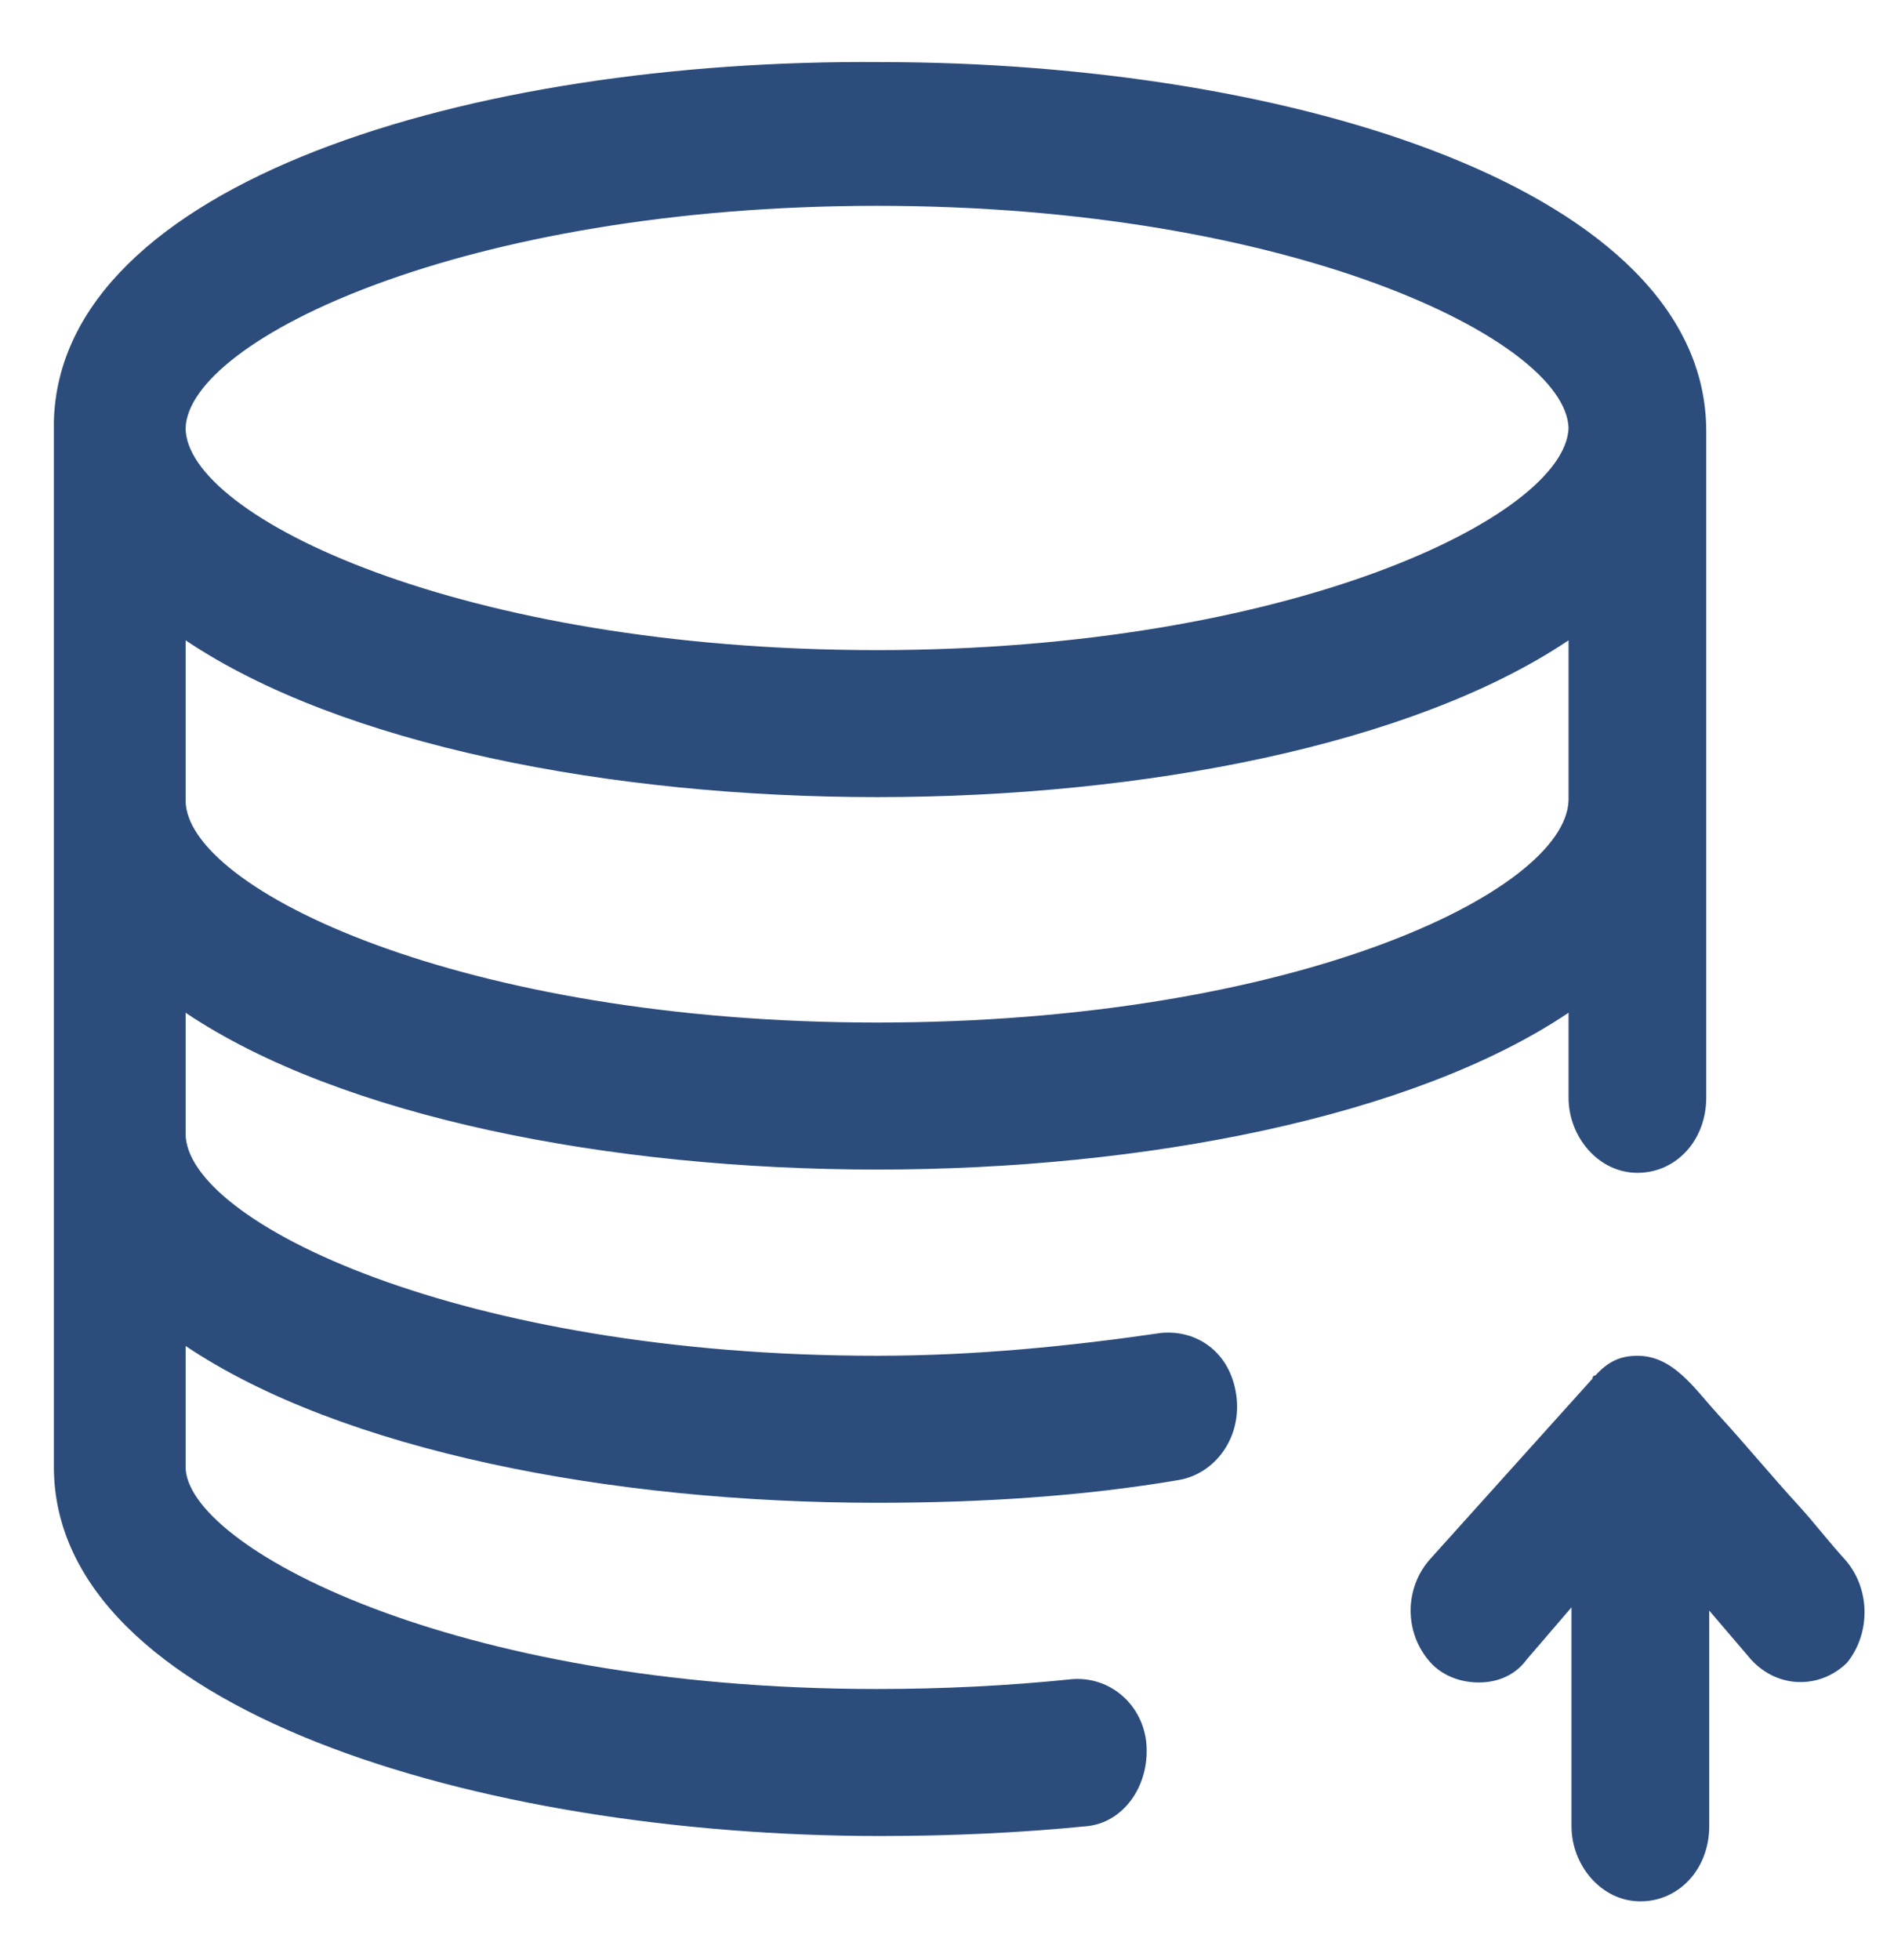 <?xml version="1.0" encoding="UTF-8"?>
<svg xmlns="http://www.w3.org/2000/svg" width="29" height="30" viewBox="0 0 29 30" fill="none">
  <path d="M28.233 23.85C28.004 23.6 27.775 23.3 27.546 23.05C27.133 22.6 26.721 22.1 26.308 21.65C25.942 21.25 25.621 20.75 25.071 20.75C24.796 20.75 24.613 20.85 24.429 21.05C24.429 21.05 24.383 21.05 24.383 21.1L21.908 23.85C21.496 24.3 21.496 25 21.908 25.45C22.092 25.65 22.367 25.75 22.642 25.75C22.917 25.75 23.192 25.65 23.375 25.4L24.062 24.6V27.95C24.062 28.55 24.521 29.1 25.117 29.1C25.712 29.1 26.171 28.6 26.171 27.95V24.65L26.812 25.4C27.225 25.85 27.867 25.85 28.279 25.45C28.646 25 28.646 24.3 28.233 23.85Z" fill="#2C4C7C"></path>
  <path d="M17.783 20.4C16.408 20.6 14.942 20.75 13.429 20.75C7.058 20.75 2.842 18.7 2.842 17.35V15.5C5.225 17.1 9.35 17.9 13.429 17.9C17.508 17.9 21.633 17.1 24.017 15.5V16.8C24.017 17.4 24.475 17.95 25.071 17.95C25.667 17.95 26.125 17.45 26.125 16.8V6.65V6.6C26.125 2.9 19.754 0.95 13.475 0.95C7.196 0.9 0.917 2.8 0.825 6.45C0.825 6.5 0.825 6.5 0.825 6.55V22.45C0.825 26.15 7.333 28.1 13.475 28.1C14.575 28.1 15.629 28.05 16.637 27.95C17.188 27.9 17.6 27.35 17.554 26.7C17.508 26.1 17.004 25.65 16.408 25.7C15.446 25.8 14.438 25.85 13.429 25.85C6.875 25.85 2.842 23.65 2.842 22.45V20.6C5.225 22.2 9.35 23 13.429 23C15.033 23 16.592 22.9 18.058 22.65C18.608 22.55 19.021 22 18.929 21.35C18.837 20.7 18.333 20.35 17.783 20.4ZM13.429 15.65C7.058 15.65 2.842 13.6 2.842 12.25C2.842 12.25 2.842 12.25 2.842 12.2V9.8C5.225 11.4 9.35 12.2 13.429 12.2C17.508 12.2 21.633 11.4 24.017 9.8V12.25C23.971 13.65 19.8 15.65 13.429 15.65ZM13.429 3.15C19.754 3.15 23.971 5.2 24.017 6.55C23.971 7.9 19.754 9.95 13.429 9.95C7.058 9.95 2.842 7.9 2.842 6.55C2.888 5.2 7.104 3.15 13.429 3.15Z" fill="#2C4C7C"></path>
</svg>
